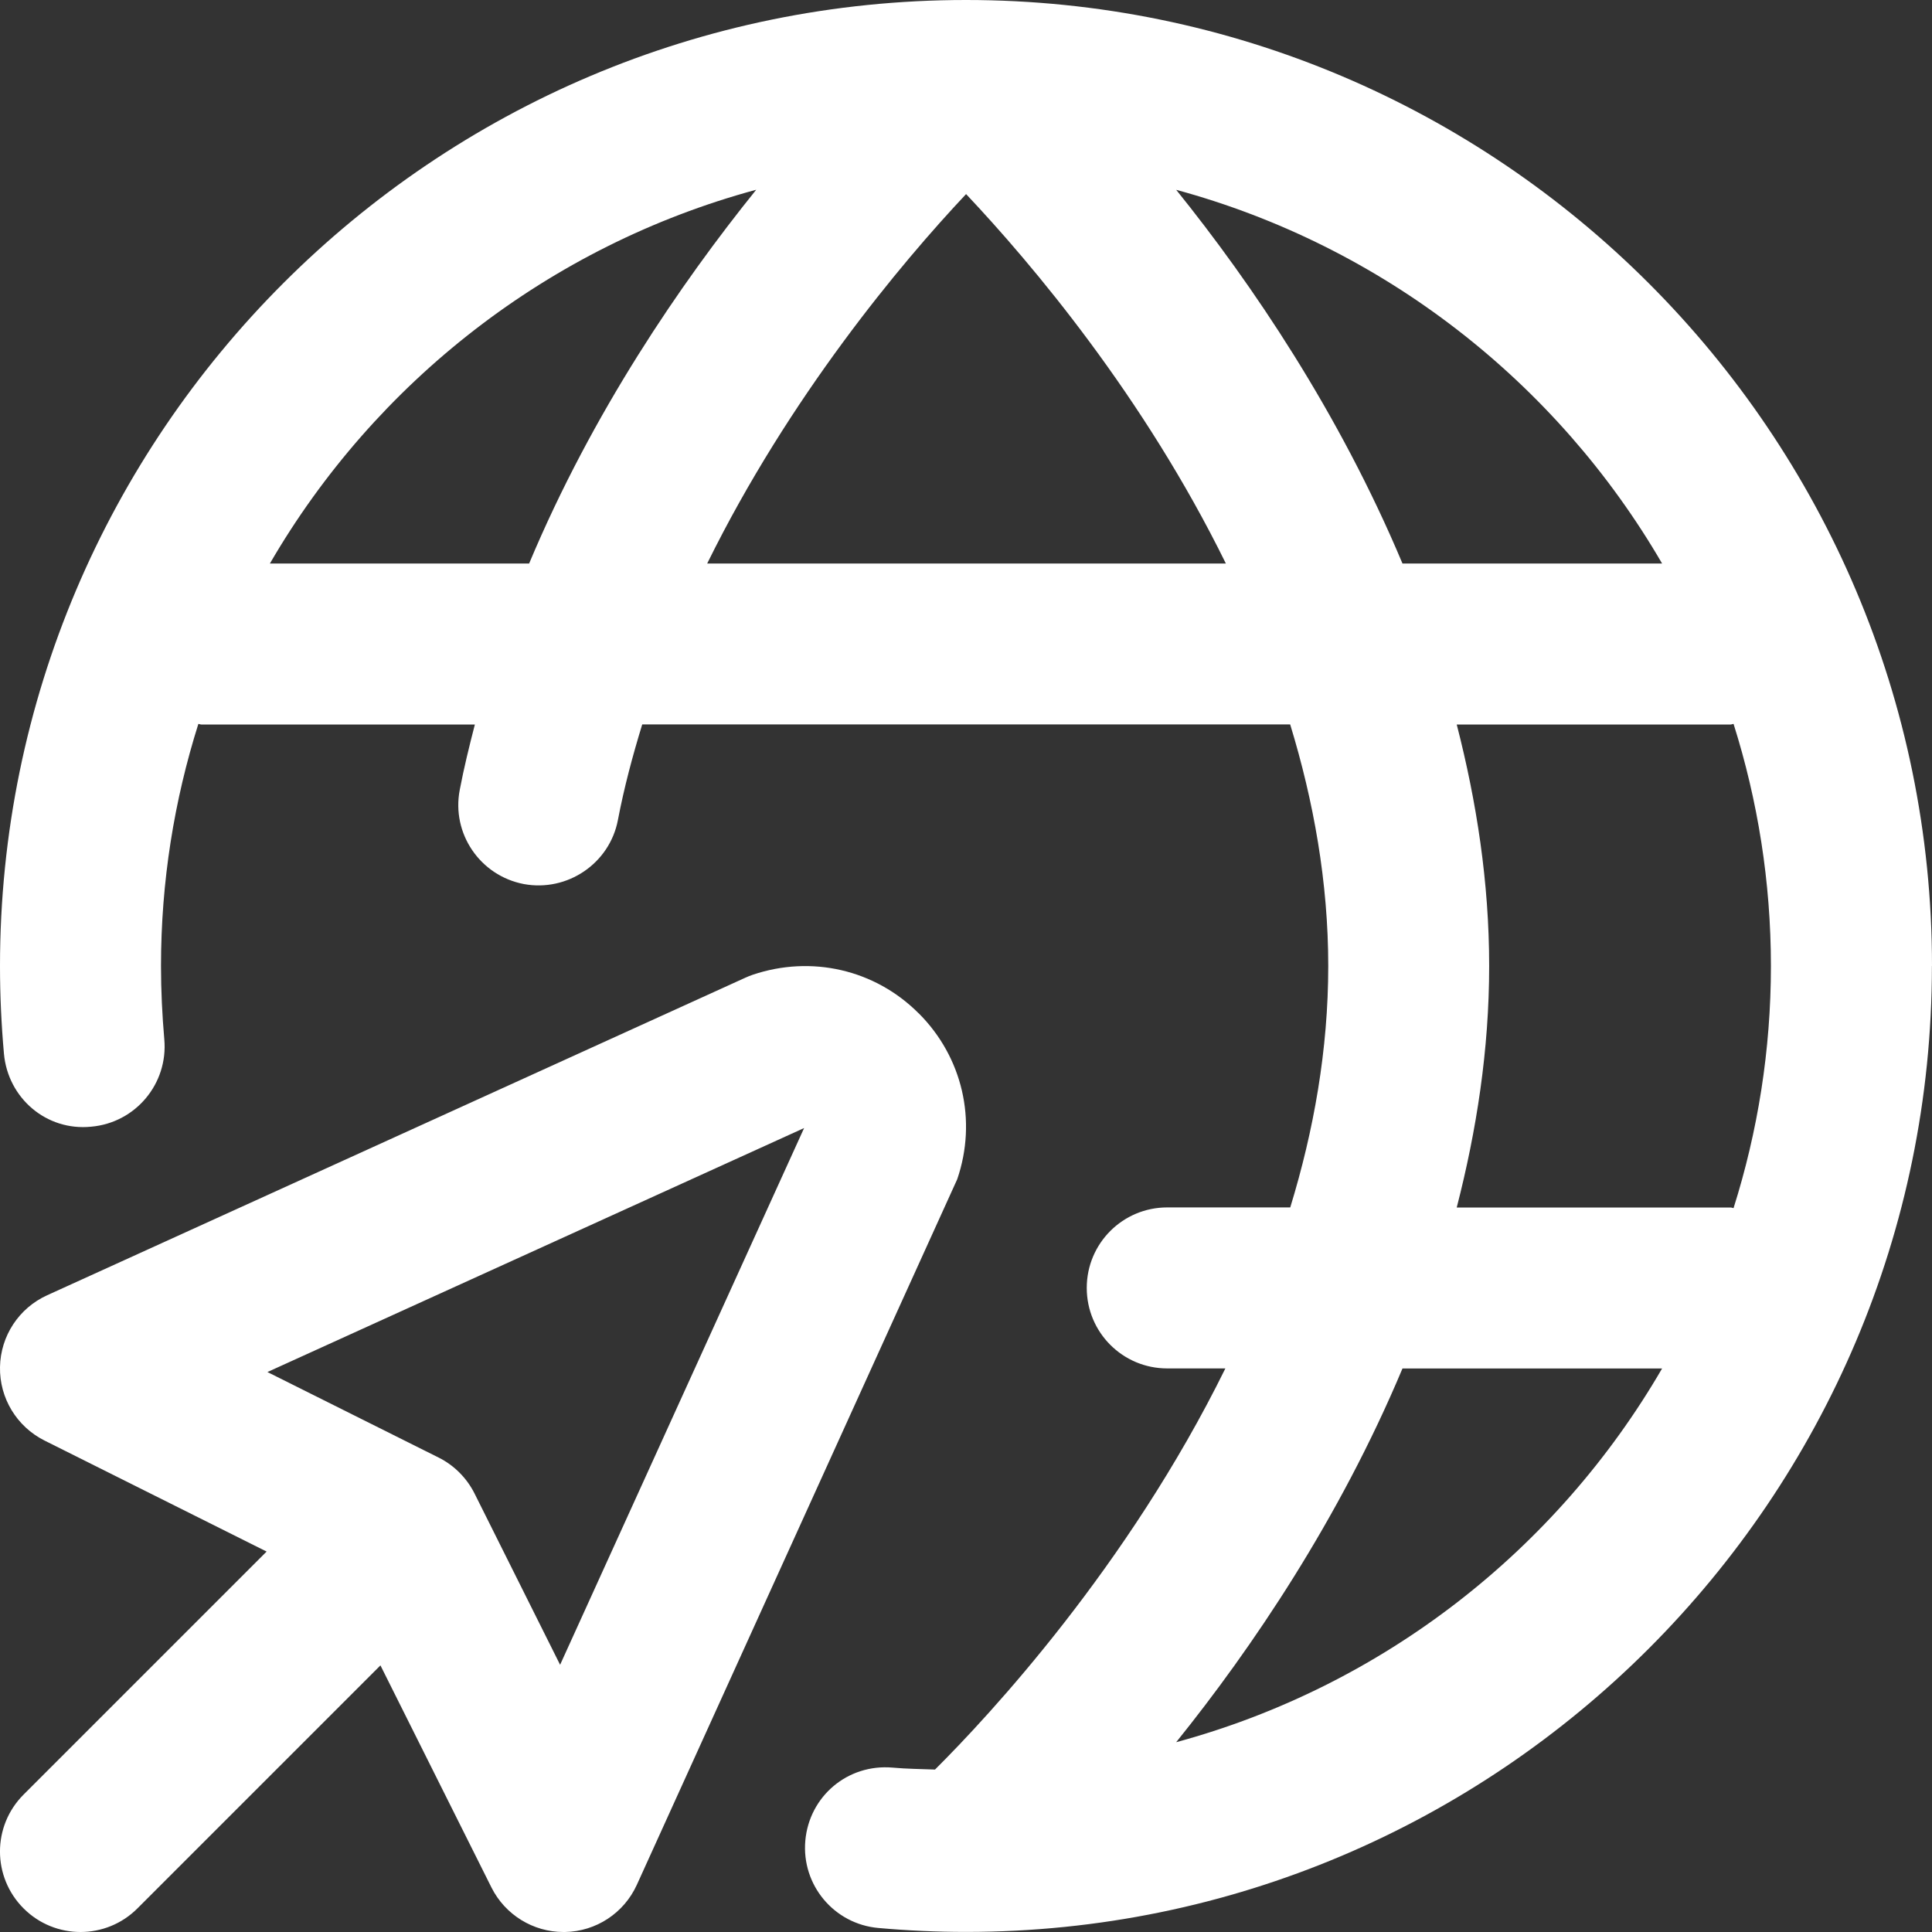 <svg width="24" height="24" viewBox="0 0 24 24" fill="none" xmlns="http://www.w3.org/2000/svg">
<rect x="0" y="0" width="24" height="24" fill="#333333" stroke="none"/>
<g clip-path="url(#clip0_7630_2093)">
<path d="M11.412 12.588C10.869 12.043 10.078 11.863 9.35 12.109C9.32 12.12 9.289 12.131 9.26 12.145L0.586 16.09C0.235 16.249 0.007 16.596 0 16.982C-0.007 17.368 0.208 17.722 0.553 17.895L3.312 19.274L0.293 22.293C-0.098 22.684 -0.098 23.316 0.293 23.707C0.488 23.902 0.744 24 1 24C1.256 24 1.512 23.902 1.707 23.707L4.726 20.688L6.105 23.447C6.275 23.786 6.622 24 7 24H7.019C7.405 23.993 7.751 23.765 7.911 23.414L11.891 14.649C12.14 13.921 11.957 13.131 11.412 12.587V12.588ZM6.957 20.679L5.895 18.553C5.798 18.36 5.641 18.202 5.448 18.106L3.322 17.044L9.989 14.013L6.958 20.68L6.957 20.679ZM24 12C24 5.383 18.617 0 12 0C5.383 0 0 5.383 0 12C0 12.367 0.017 12.73 0.049 13.089C0.098 13.639 0.575 14.053 1.134 13.996C1.684 13.947 2.09 13.462 2.041 12.911C2.015 12.611 2 12.307 2 12C2 10.952 2.164 9.943 2.464 8.993C2.477 8.993 2.487 9 2.5 9H5.899C5.83 9.268 5.763 9.538 5.711 9.813C5.607 10.355 5.964 10.878 6.507 10.982C7.046 11.082 7.573 10.728 7.676 10.186C7.753 9.782 7.859 9.387 7.978 8.999H16.027C16.318 9.951 16.5 10.958 16.5 11.999C16.5 13.04 16.32 14.046 16.028 14.999H14.5C13.947 14.999 13.5 15.446 13.5 15.999C13.5 16.552 13.947 16.999 14.5 16.999H15.222C14.009 19.463 12.283 21.317 11.615 21.982C11.439 21.975 11.262 21.974 11.089 21.958C10.528 21.909 10.053 22.316 10.004 22.865C9.955 23.416 10.361 23.901 10.911 23.95C11.269 23.982 11.633 23.999 12 23.999C18.616 23.999 23.999 18.616 23.999 11.999L24 12ZM20.647 7H17.422C16.635 5.125 15.552 3.525 14.611 2.358C17.18 3.055 19.339 4.748 20.647 7ZM3.353 7C4.662 4.746 6.822 3.053 9.394 2.357C8.453 3.525 7.362 5.119 6.573 7H3.353ZM8.785 7C9.806 4.928 11.188 3.275 12.001 2.411C12.816 3.275 14.207 4.921 15.228 7H8.786H8.785ZM18.096 9H21.499C21.512 9 21.522 8.993 21.535 8.993C21.835 9.943 21.999 10.953 21.999 12C21.999 13.047 21.835 14.057 21.535 15.007C21.522 15.007 21.512 15 21.499 15H18.096C18.342 14.044 18.499 13.042 18.499 12C18.499 10.958 18.342 9.956 18.096 9ZM14.611 21.642C15.551 20.475 16.635 18.875 17.422 17H20.647C19.339 19.253 17.181 20.945 14.612 21.642H14.611Z" fill="white"/>
</g>
<defs>
<clipPath id="clip0_7630_2093">
<rect width="24" height="24" fill="white"/>
</clipPath>
</defs>
</svg>
